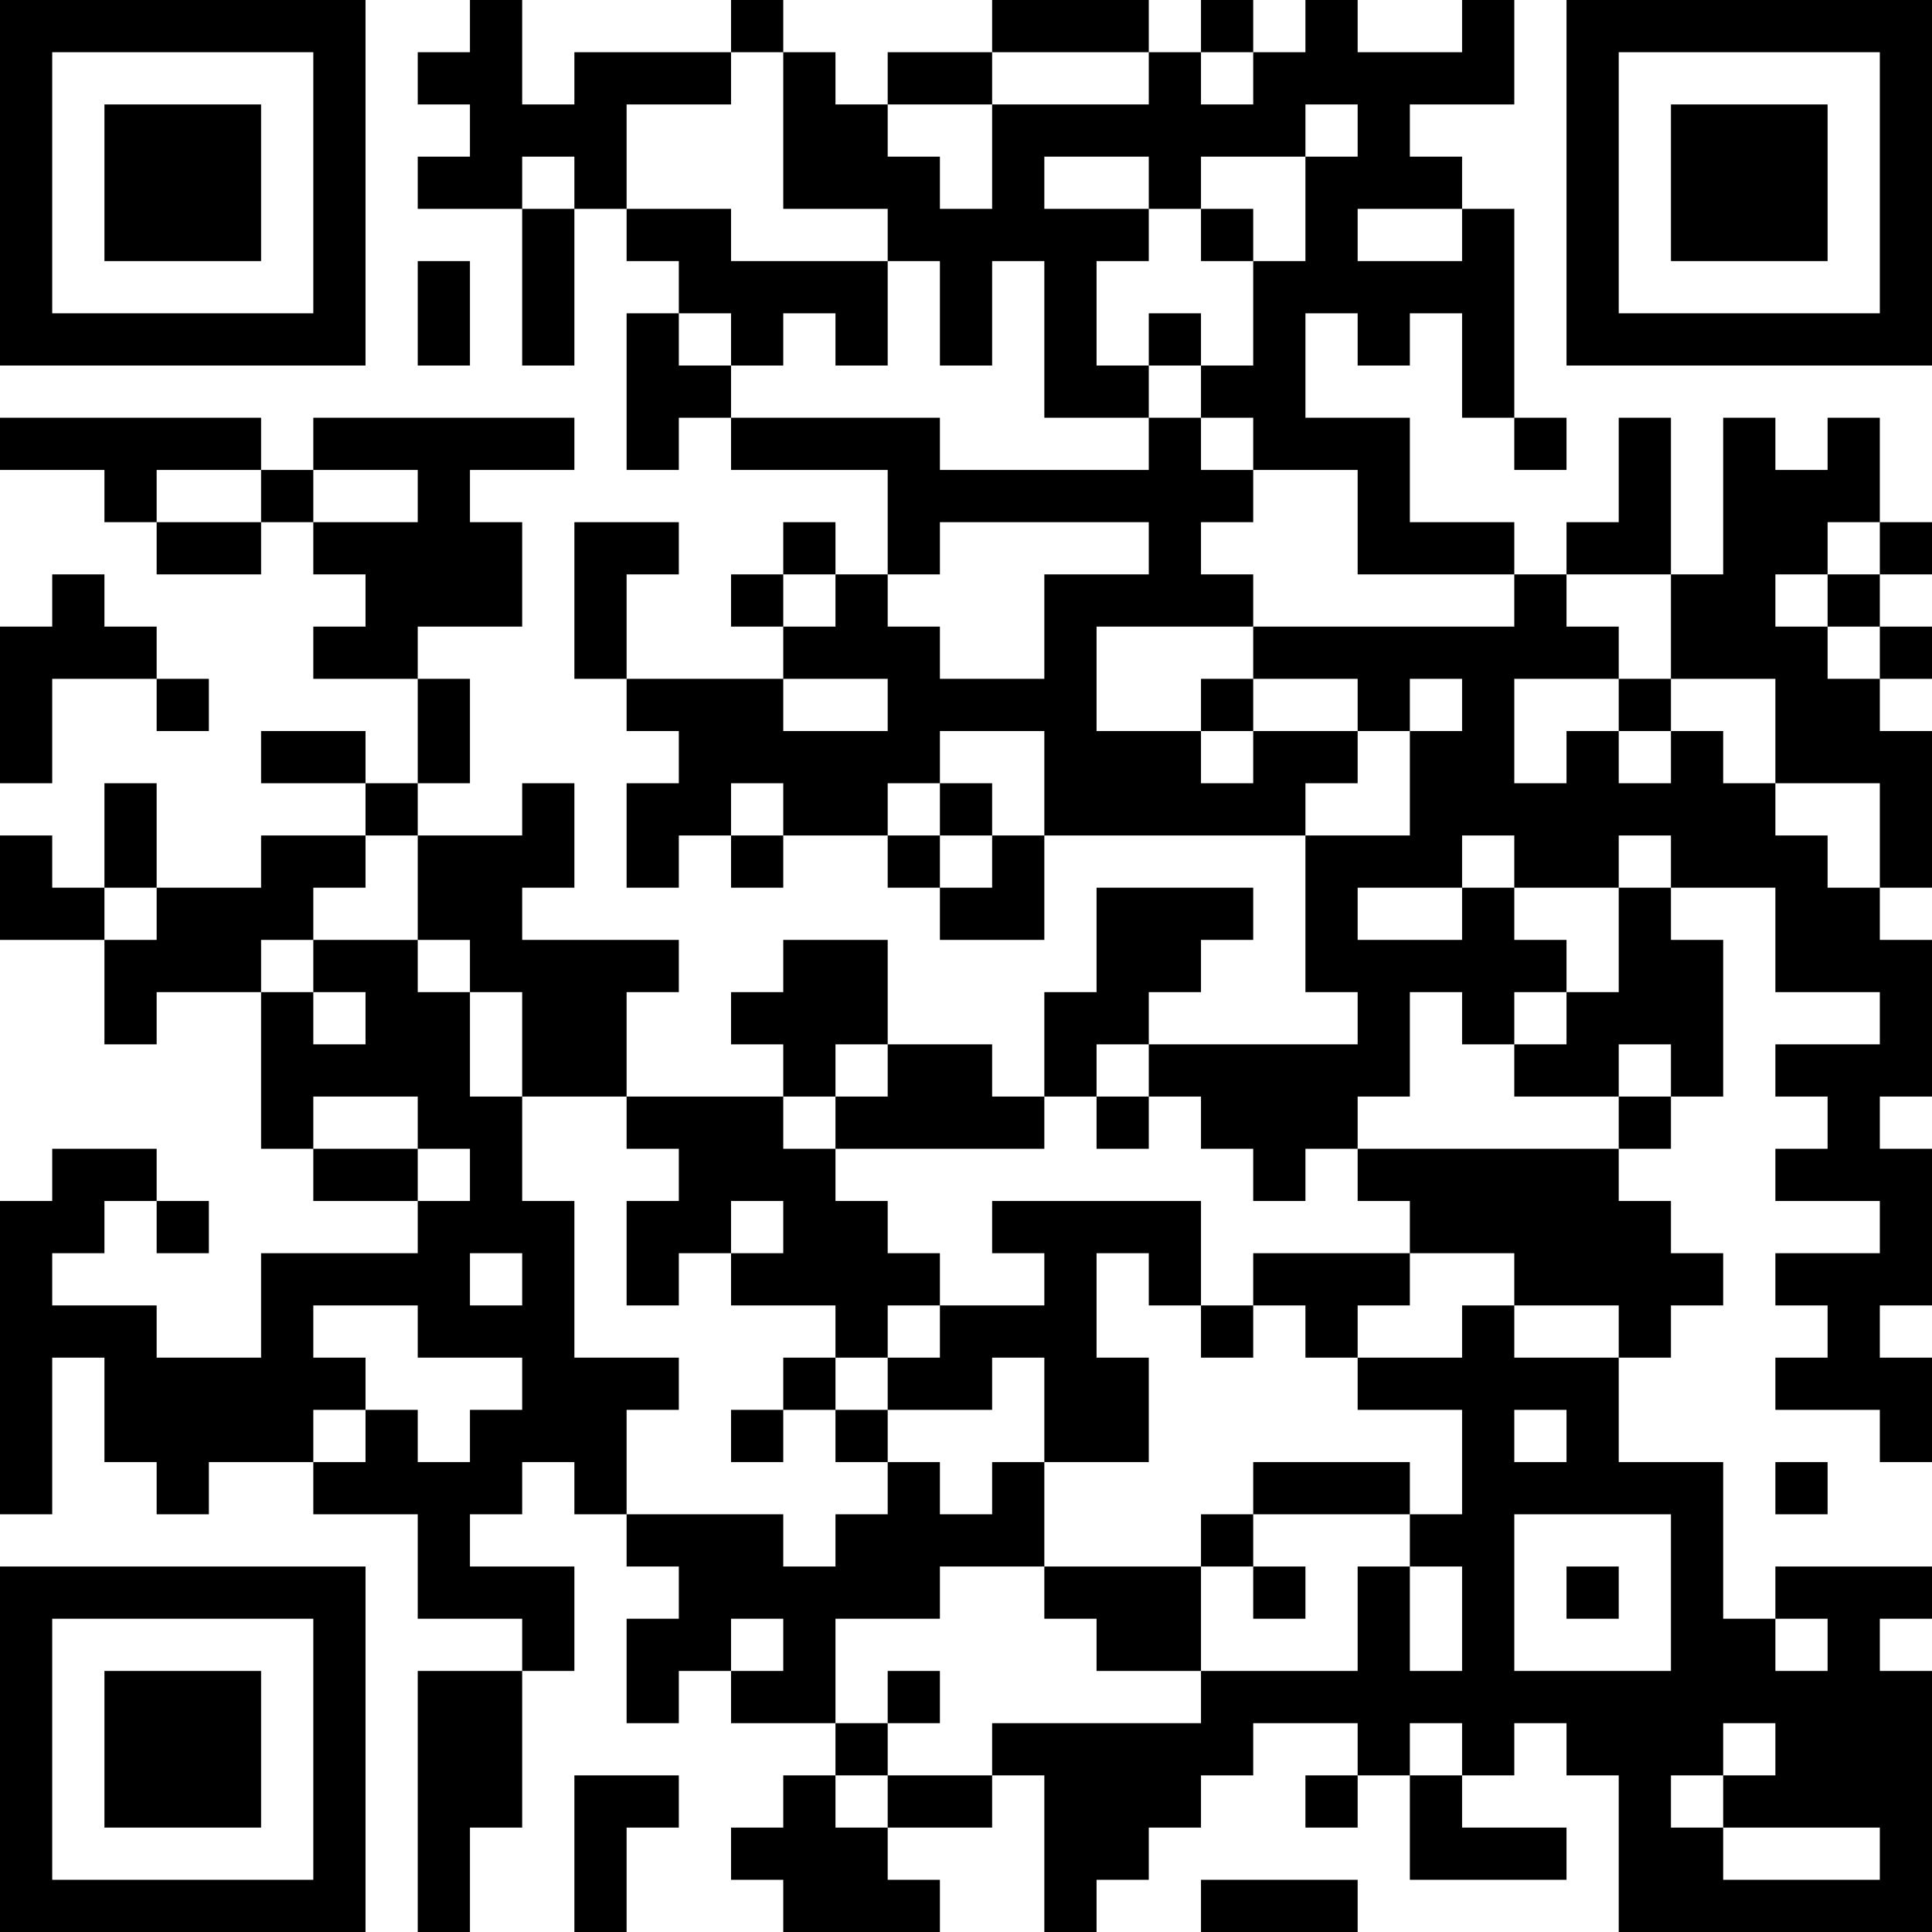 <?xml version="1.0" encoding="UTF-8"?>
<svg xmlns="http://www.w3.org/2000/svg" version="1.1" width="400" height="400" viewBox="0 0 400 400"><rect x="0" y="0" width="400" height="400" fill="#ffffff"/><g transform="scale(10.811)"><g transform="translate(0,0)"><path fill-rule="evenodd" d="M9 0L9 1L8 1L8 2L9 2L9 3L8 3L8 4L10 4L10 7L11 7L11 4L12 4L12 5L13 5L13 6L12 6L12 9L13 9L13 8L14 8L14 9L17 9L17 11L16 11L16 10L15 10L15 11L14 11L14 12L15 12L15 13L12 13L12 11L13 11L13 10L11 10L11 13L12 13L12 14L13 14L13 15L12 15L12 17L13 17L13 16L14 16L14 17L15 17L15 16L17 16L17 17L18 17L18 18L20 18L20 16L25 16L25 19L26 19L26 20L22 20L22 19L23 19L23 18L24 18L24 17L21 17L21 19L20 19L20 21L19 21L19 20L17 20L17 18L15 18L15 19L14 19L14 20L15 20L15 21L12 21L12 19L13 19L13 18L10 18L10 17L11 17L11 15L10 15L10 16L8 16L8 15L9 15L9 13L8 13L8 12L10 12L10 10L9 10L9 9L11 9L11 8L6 8L6 9L5 9L5 8L0 8L0 9L2 9L2 10L3 10L3 11L5 11L5 10L6 10L6 11L7 11L7 12L6 12L6 13L8 13L8 15L7 15L7 14L5 14L5 15L7 15L7 16L5 16L5 17L3 17L3 15L2 15L2 17L1 17L1 16L0 16L0 18L2 18L2 20L3 20L3 19L5 19L5 22L6 22L6 23L8 23L8 24L5 24L5 26L3 26L3 25L1 25L1 24L2 24L2 23L3 23L3 24L4 24L4 23L3 23L3 22L1 22L1 23L0 23L0 29L1 29L1 26L2 26L2 28L3 28L3 29L4 29L4 28L6 28L6 29L8 29L8 31L10 31L10 32L8 32L8 37L9 37L9 35L10 35L10 32L11 32L11 30L9 30L9 29L10 29L10 28L11 28L11 29L12 29L12 30L13 30L13 31L12 31L12 33L13 33L13 32L14 32L14 33L16 33L16 34L15 34L15 35L14 35L14 36L15 36L15 37L18 37L18 36L17 36L17 35L19 35L19 34L20 34L20 37L21 37L21 36L22 36L22 35L23 35L23 34L24 34L24 33L26 33L26 34L25 34L25 35L26 35L26 34L27 34L27 36L30 36L30 35L28 35L28 34L29 34L29 33L30 33L30 34L31 34L31 37L37 37L37 32L36 32L36 31L37 31L37 30L34 30L34 31L33 31L33 28L31 28L31 26L32 26L32 25L33 25L33 24L32 24L32 23L31 23L31 22L32 22L32 21L33 21L33 18L32 18L32 17L34 17L34 19L36 19L36 20L34 20L34 21L35 21L35 22L34 22L34 23L36 23L36 24L34 24L34 25L35 25L35 26L34 26L34 27L36 27L36 28L37 28L37 26L36 26L36 25L37 25L37 22L36 22L36 21L37 21L37 18L36 18L36 17L37 17L37 14L36 14L36 13L37 13L37 12L36 12L36 11L37 11L37 10L36 10L36 8L35 8L35 9L34 9L34 8L33 8L33 11L32 11L32 8L31 8L31 10L30 10L30 11L29 11L29 10L27 10L27 8L25 8L25 6L26 6L26 7L27 7L27 6L28 6L28 8L29 8L29 9L30 9L30 8L29 8L29 4L28 4L28 3L27 3L27 2L29 2L29 0L28 0L28 1L26 1L26 0L25 0L25 1L24 1L24 0L23 0L23 1L22 1L22 0L19 0L19 1L17 1L17 2L16 2L16 1L15 1L15 0L14 0L14 1L11 1L11 2L10 2L10 0ZM14 1L14 2L12 2L12 4L14 4L14 5L17 5L17 7L16 7L16 6L15 6L15 7L14 7L14 6L13 6L13 7L14 7L14 8L18 8L18 9L22 9L22 8L23 8L23 9L24 9L24 10L23 10L23 11L24 11L24 12L21 12L21 14L23 14L23 15L24 15L24 14L26 14L26 15L25 15L25 16L27 16L27 14L28 14L28 13L27 13L27 14L26 14L26 13L24 13L24 12L29 12L29 11L26 11L26 9L24 9L24 8L23 8L23 7L24 7L24 5L25 5L25 3L26 3L26 2L25 2L25 3L23 3L23 4L22 4L22 3L20 3L20 4L22 4L22 5L21 5L21 7L22 7L22 8L20 8L20 5L19 5L19 7L18 7L18 5L17 5L17 4L15 4L15 1ZM19 1L19 2L17 2L17 3L18 3L18 4L19 4L19 2L22 2L22 1ZM23 1L23 2L24 2L24 1ZM10 3L10 4L11 4L11 3ZM23 4L23 5L24 5L24 4ZM26 4L26 5L28 5L28 4ZM8 5L8 7L9 7L9 5ZM22 6L22 7L23 7L23 6ZM3 9L3 10L5 10L5 9ZM6 9L6 10L8 10L8 9ZM18 10L18 11L17 11L17 12L18 12L18 13L20 13L20 11L22 11L22 10ZM35 10L35 11L34 11L34 12L35 12L35 13L36 13L36 12L35 12L35 11L36 11L36 10ZM1 11L1 12L0 12L0 15L1 15L1 13L3 13L3 14L4 14L4 13L3 13L3 12L2 12L2 11ZM15 11L15 12L16 12L16 11ZM30 11L30 12L31 12L31 13L29 13L29 15L30 15L30 14L31 14L31 15L32 15L32 14L33 14L33 15L34 15L34 16L35 16L35 17L36 17L36 15L34 15L34 13L32 13L32 11ZM15 13L15 14L17 14L17 13ZM23 13L23 14L24 14L24 13ZM31 13L31 14L32 14L32 13ZM18 14L18 15L17 15L17 16L18 16L18 17L19 17L19 16L20 16L20 14ZM14 15L14 16L15 16L15 15ZM18 15L18 16L19 16L19 15ZM7 16L7 17L6 17L6 18L5 18L5 19L6 19L6 20L7 20L7 19L6 19L6 18L8 18L8 19L9 19L9 21L10 21L10 23L11 23L11 26L13 26L13 27L12 27L12 29L15 29L15 30L16 30L16 29L17 29L17 28L18 28L18 29L19 29L19 28L20 28L20 30L18 30L18 31L16 31L16 33L17 33L17 34L16 34L16 35L17 35L17 34L19 34L19 33L23 33L23 32L26 32L26 30L27 30L27 32L28 32L28 30L27 30L27 29L28 29L28 27L26 27L26 26L28 26L28 25L29 25L29 26L31 26L31 25L29 25L29 24L27 24L27 23L26 23L26 22L31 22L31 21L32 21L32 20L31 20L31 21L29 21L29 20L30 20L30 19L31 19L31 17L32 17L32 16L31 16L31 17L29 17L29 16L28 16L28 17L26 17L26 18L28 18L28 17L29 17L29 18L30 18L30 19L29 19L29 20L28 20L28 19L27 19L27 21L26 21L26 22L25 22L25 23L24 23L24 22L23 22L23 21L22 21L22 20L21 20L21 21L20 21L20 22L16 22L16 21L17 21L17 20L16 20L16 21L15 21L15 22L16 22L16 23L17 23L17 24L18 24L18 25L17 25L17 26L16 26L16 25L14 25L14 24L15 24L15 23L14 23L14 24L13 24L13 25L12 25L12 23L13 23L13 22L12 22L12 21L10 21L10 19L9 19L9 18L8 18L8 16ZM2 17L2 18L3 18L3 17ZM6 21L6 22L8 22L8 23L9 23L9 22L8 22L8 21ZM21 21L21 22L22 22L22 21ZM19 23L19 24L20 24L20 25L18 25L18 26L17 26L17 27L16 27L16 26L15 26L15 27L14 27L14 28L15 28L15 27L16 27L16 28L17 28L17 27L19 27L19 26L20 26L20 28L22 28L22 26L21 26L21 24L22 24L22 25L23 25L23 26L24 26L24 25L25 25L25 26L26 26L26 25L27 25L27 24L24 24L24 25L23 25L23 23ZM9 24L9 25L10 25L10 24ZM6 25L6 26L7 26L7 27L6 27L6 28L7 28L7 27L8 27L8 28L9 28L9 27L10 27L10 26L8 26L8 25ZM29 27L29 28L30 28L30 27ZM24 28L24 29L23 29L23 30L20 30L20 31L21 31L21 32L23 32L23 30L24 30L24 31L25 31L25 30L24 30L24 29L27 29L27 28ZM34 28L34 29L35 29L35 28ZM29 29L29 32L32 32L32 29ZM30 30L30 31L31 31L31 30ZM14 31L14 32L15 32L15 31ZM34 31L34 32L35 32L35 31ZM17 32L17 33L18 33L18 32ZM27 33L27 34L28 34L28 33ZM33 33L33 34L32 34L32 35L33 35L33 36L36 36L36 35L33 35L33 34L34 34L34 33ZM11 34L11 37L12 37L12 35L13 35L13 34ZM23 36L23 37L26 37L26 36ZM0 0L0 7L7 7L7 0ZM1 1L1 6L6 6L6 1ZM2 2L2 5L5 5L5 2ZM30 0L30 7L37 7L37 0ZM31 1L31 6L36 6L36 1ZM32 2L32 5L35 5L35 2ZM0 30L0 37L7 37L7 30ZM1 31L1 36L6 36L6 31ZM2 32L2 35L5 35L5 32Z" fill="#000000"/></g></g></svg>
